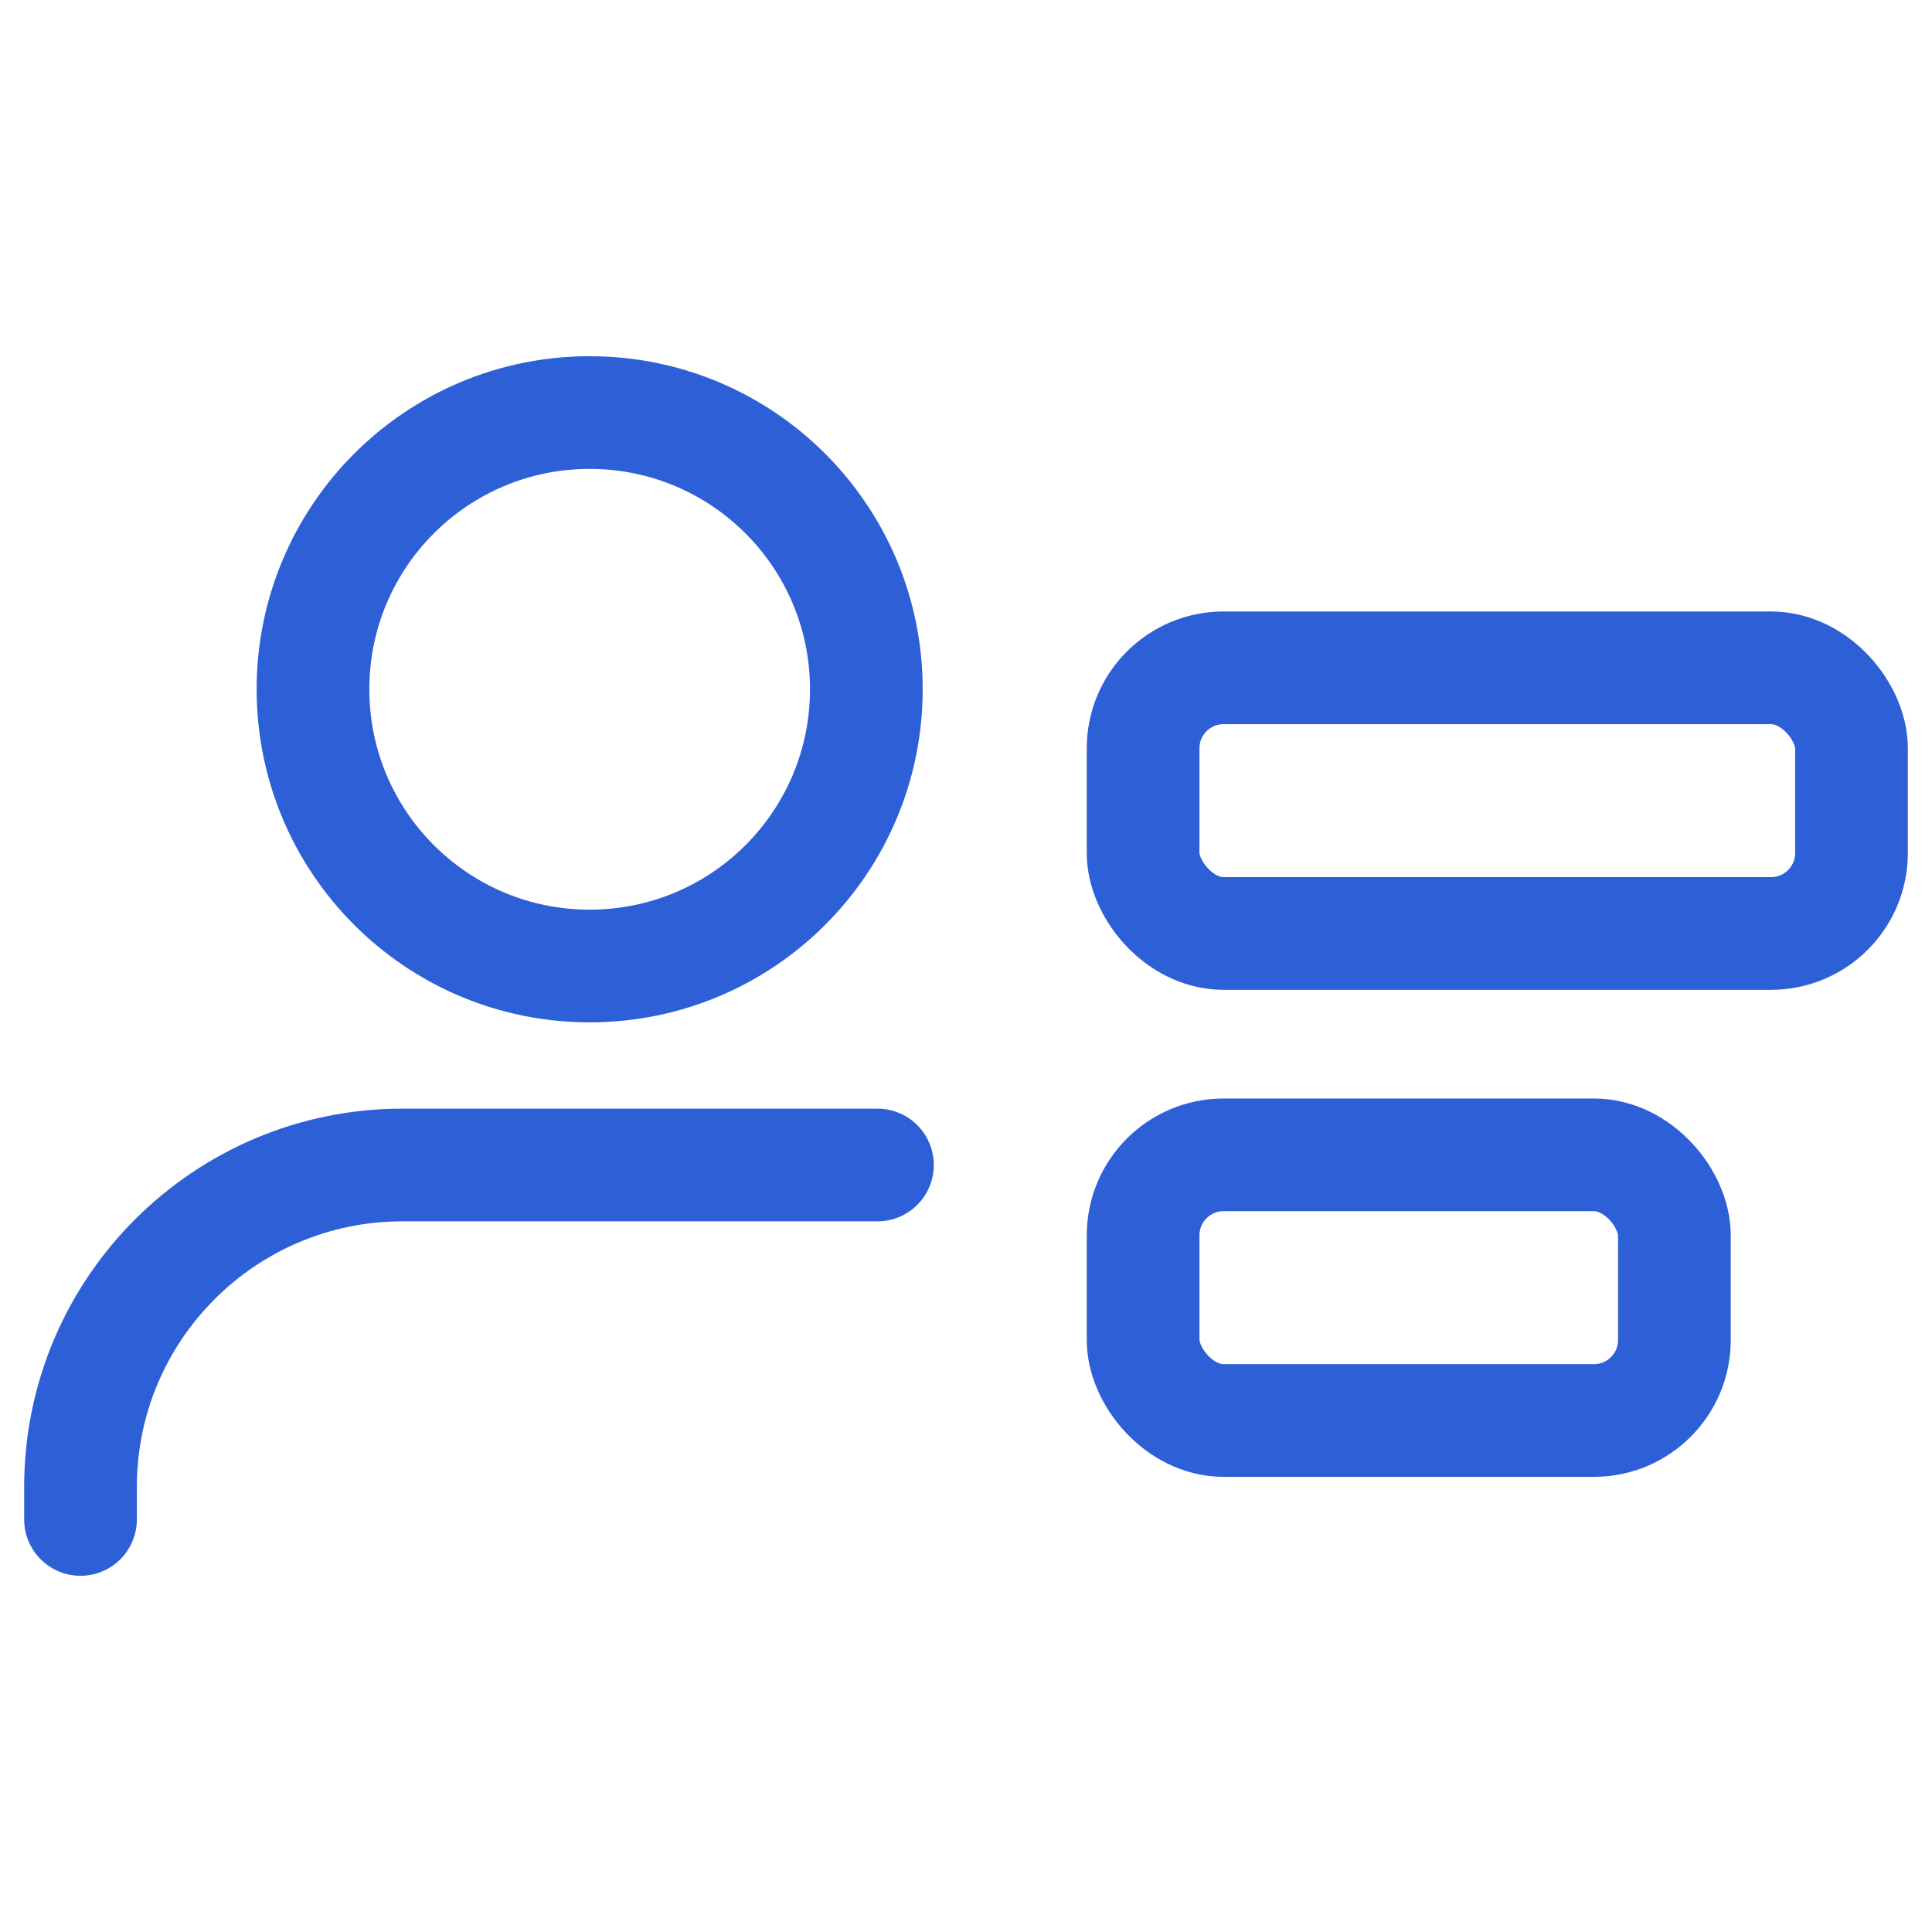 <svg width="24" height="24" viewBox="0 0 24 24" fill="none" xmlns="http://www.w3.org/2000/svg">
<rect x="14.2" y="8.296" width="8.8" height="3.3" rx="1" stroke="#2D60D7" stroke-width="1.4" stroke-linecap="round" stroke-linejoin="round"/>
<rect x="14.2" y="14.346" width="6.6" height="3.3" rx="1" stroke="#2D60D7" stroke-width="1.4" stroke-linecap="round" stroke-linejoin="round"/>
<path d="M10.9 14.472L5 14.472C2.791 14.472 1 16.263 1 18.472V18.875M7.325 5.125C5.425 5.125 3.888 6.663 3.888 8.562C3.888 10.462 5.425 12 7.325 12C9.225 12 10.762 10.462 10.762 8.562C10.762 6.663 9.225 5.125 7.325 5.125Z" stroke="#2D60D7" stroke-width="1.4" stroke-linecap="round" stroke-linejoin="round"/>
</svg>
